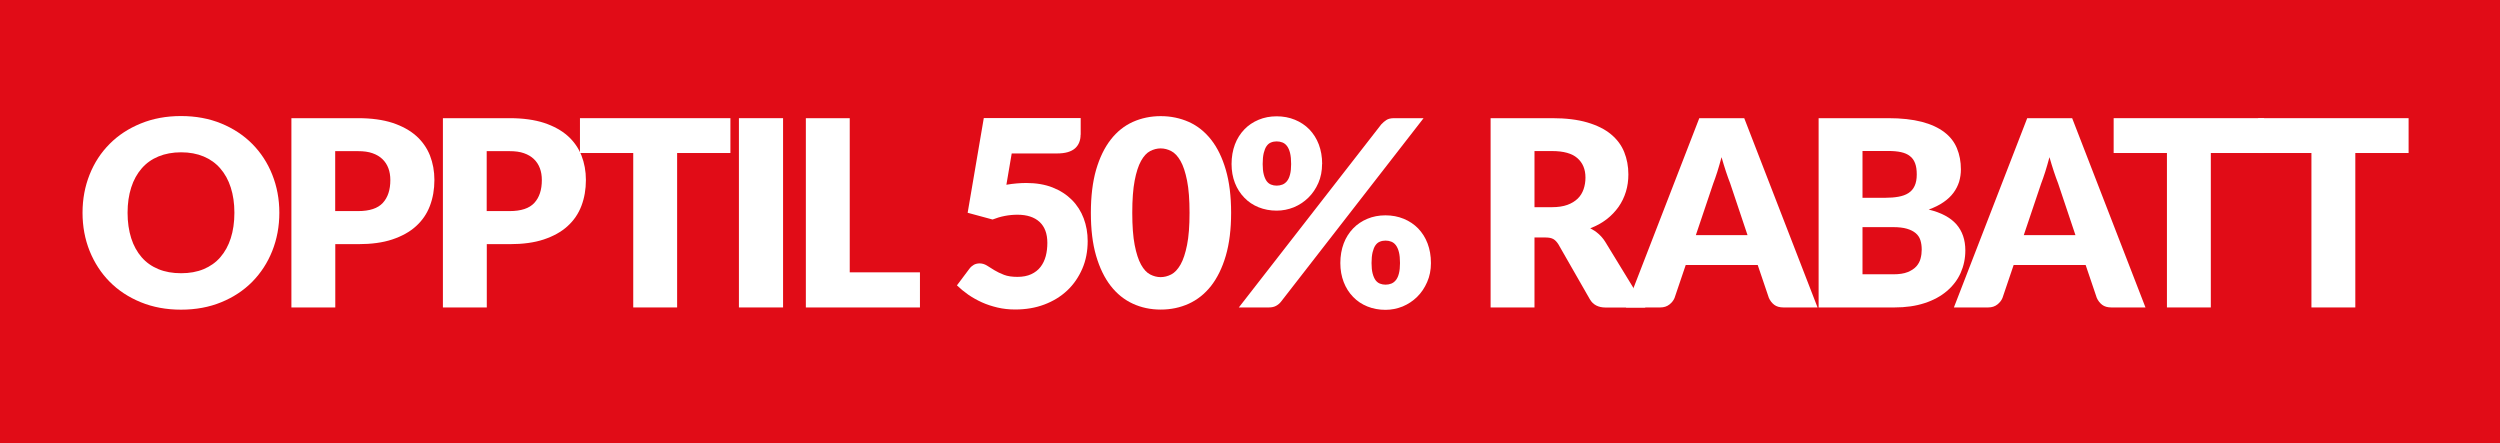 <?xml version="1.0" encoding="UTF-8"?>
<svg id="Layer_1" xmlns="http://www.w3.org/2000/svg" version="1.1" viewBox="0 0 282 50">
  <!-- Generator: Adobe Illustrator 29.2.1, SVG Export Plug-In . SVG Version: 2.1.0 Build 116)  -->
  <defs>
    <style>
      .st0 {
        fill: #fff;
      }

      .st1 {
        fill: #e10c17;
      }
    </style>
  </defs>
  <rect class="st1" width="282.76" height="50"/>
  <g>
    <path class="st0" d="M31.51,24c0,1.54-.27,2.98-.8,4.31-.53,1.33-1.28,2.48-2.25,3.47-.97.98-2.13,1.75-3.5,2.31-1.36.56-2.87.84-4.54.84s-3.17-.28-4.54-.84c-1.37-.56-2.54-1.33-3.51-2.31-.97-.98-1.72-2.14-2.26-3.47-.53-1.33-.8-2.76-.8-4.31s.27-2.98.8-4.31c.53-1.33,1.28-2.48,2.26-3.46.97-.98,2.14-1.74,3.51-2.3,1.37-.56,2.88-.84,4.54-.84s3.17.28,4.54.84c1.36.56,2.53,1.33,3.5,2.31.97.98,1.72,2.13,2.25,3.46.53,1.33.8,2.76.8,4.29ZM26.44,24c0-1.06-.14-2.01-.41-2.85-.27-.85-.67-1.56-1.18-2.15-.51-.59-1.14-1.04-1.88-1.35-.74-.31-1.59-.47-2.54-.47s-1.81.16-2.56.47c-.75.31-1.38.76-1.89,1.35-.51.59-.91,1.3-1.18,2.15-.27.84-.41,1.79-.41,2.85s.14,2.02.41,2.87c.27.85.67,1.56,1.18,2.15.51.59,1.14,1.03,1.89,1.34.75.31,1.6.46,2.56.46s1.79-.15,2.54-.46c.74-.31,1.37-.75,1.88-1.34.51-.59.91-1.3,1.18-2.15.27-.84.41-1.8.41-2.87Z"/>
    <path class="st0" d="M37.82,27.54v7.14h-4.95V13.33h7.53c1.5,0,2.8.18,3.88.53,1.08.36,1.97.85,2.67,1.47.7.63,1.21,1.36,1.55,2.21.33.85.5,1.77.5,2.76,0,1.07-.17,2.04-.51,2.93s-.86,1.65-1.57,2.29c-.7.64-1.6,1.13-2.67,1.49-1.08.36-2.36.53-3.83.53h-2.58ZM37.82,23.81h2.58c1.29,0,2.22-.31,2.78-.92.57-.62.85-1.47.85-2.58,0-.49-.07-.93-.22-1.33-.15-.4-.37-.74-.67-1.03-.3-.29-.67-.51-1.13-.67-.45-.16-.99-.23-1.62-.23h-2.58v6.77Z"/>
    <path class="st0" d="M54.91,27.54v7.14h-4.95V13.33h7.53c1.5,0,2.8.18,3.88.53,1.08.36,1.97.85,2.67,1.47.7.63,1.21,1.36,1.55,2.21.33.85.5,1.77.5,2.76,0,1.07-.17,2.04-.51,2.93s-.86,1.65-1.57,2.29c-.7.64-1.6,1.13-2.67,1.49-1.08.36-2.36.53-3.83.53h-2.58ZM54.91,23.81h2.58c1.29,0,2.22-.31,2.78-.92.57-.62.85-1.47.85-2.58,0-.49-.07-.93-.22-1.33-.15-.4-.37-.74-.67-1.03-.3-.29-.67-.51-1.13-.67-.45-.16-.99-.23-1.62-.23h-2.58v6.77Z"/>
    <path class="st0" d="M82.39,13.33v3.93h-6.01v17.42h-4.95v-17.42h-6.01v-3.93h16.97Z"/>
    <path class="st0" d="M88.33,34.68h-4.98V13.33h4.98v21.35Z"/>
    <path class="st0" d="M95.86,30.72h7.91v3.96h-12.87V13.33h4.95v17.4Z"/>
    <path class="st0" d="M121.89,15.2c0,.31-.05.6-.15.85-.1.25-.25.48-.46.67-.21.19-.49.34-.83.44-.34.1-.75.15-1.23.15h-5.1l-.6,3.53c.4-.07.79-.12,1.16-.15.37-.03.73-.05,1.08-.05,1.12,0,2.12.17,2.98.51.86.34,1.58.81,2.17,1.4.59.59,1.03,1.29,1.33,2.08.3.8.45,1.65.45,2.56,0,1.14-.2,2.19-.61,3.13s-.97,1.76-1.69,2.44c-.72.68-1.58,1.21-2.59,1.59-1,.38-2.1.56-3.29.56-.69,0-1.36-.07-1.99-.22s-1.22-.34-1.77-.59c-.55-.25-1.06-.54-1.53-.86-.47-.33-.89-.68-1.28-1.05l1.41-1.88c.15-.2.32-.34.51-.45.2-.1.41-.15.63-.15.29,0,.57.08.83.24.26.16.54.34.85.53.31.19.67.36,1.08.52.41.16.92.23,1.52.23s1.12-.1,1.55-.3c.43-.2.78-.47,1.05-.82s.46-.75.59-1.22c.12-.46.18-.96.18-1.49,0-1.04-.29-1.82-.88-2.37-.59-.54-1.42-.81-2.49-.81-.96,0-1.9.18-2.81.54l-2.81-.76,1.82-10.68h10.93v1.88Z"/>
    <path class="st0" d="M138.87,24c0,1.87-.2,3.48-.6,4.85-.4,1.37-.96,2.5-1.66,3.4-.71.9-1.55,1.57-2.52,2.01-.97.44-2.02.66-3.16.66s-2.18-.22-3.14-.66c-.96-.44-1.8-1.11-2.5-2.01-.7-.9-1.25-2.03-1.65-3.4-.4-1.37-.59-2.98-.59-4.85s.2-3.48.59-4.85c.4-1.37.95-2.5,1.65-3.4.7-.9,1.54-1.57,2.5-2,.96-.43,2.01-.65,3.14-.65s2.19.22,3.16.65c.97.43,1.81,1.1,2.52,2,.71.9,1.26,2.03,1.66,3.4.4,1.37.6,2.99.6,4.85ZM134.18,24c0-1.47-.09-2.68-.28-3.63-.19-.94-.43-1.68-.74-2.22-.31-.54-.66-.91-1.05-1.11-.39-.2-.79-.3-1.19-.3s-.79.1-1.18.3c-.39.2-.73.57-1.03,1.11-.3.54-.54,1.28-.72,2.22s-.27,2.15-.27,3.63.09,2.7.27,3.63.42,1.68.72,2.22.64.91,1.03,1.11c.39.2.78.3,1.18.3s.8-.1,1.19-.3c.39-.2.74-.57,1.05-1.11.31-.54.55-1.28.74-2.22.19-.94.28-2.15.28-3.63Z"/>
    <path class="st0" d="M149.13,18.5c0,.78-.14,1.5-.42,2.14-.28.64-.66,1.2-1.13,1.66-.47.46-1.01.82-1.63,1.08-.62.25-1.27.38-1.94.38-.74,0-1.42-.13-2.04-.38-.62-.25-1.16-.61-1.61-1.08-.45-.46-.81-1.02-1.06-1.66-.25-.64-.38-1.36-.38-2.14s.13-1.55.38-2.21c.25-.66.61-1.22,1.06-1.69.45-.47.99-.83,1.61-1.09.62-.26,1.3-.39,2.04-.39s1.43.13,2.06.39c.63.26,1.17.62,1.63,1.09.45.47.81,1.03,1.06,1.69.25.66.38,1.4.38,2.21ZM155.84,14c.15-.17.33-.32.54-.46.21-.14.51-.21.89-.21h3.31l-16.09,20.71c-.15.19-.33.34-.55.46-.22.12-.49.18-.8.18h-3.4l16.09-20.68ZM145.64,18.5c0-.5-.04-.91-.12-1.24s-.2-.59-.34-.78c-.15-.2-.32-.33-.52-.41-.2-.08-.42-.12-.65-.12s-.45.04-.64.12c-.2.08-.36.21-.5.41-.14.2-.24.46-.32.78-.08.33-.12.74-.12,1.24,0,.47.04.86.12,1.17.08.31.19.56.32.75.14.19.3.32.5.4.2.08.41.12.64.12s.45-.04.65-.12c.2-.08.37-.21.52-.4.15-.19.26-.43.34-.75.08-.31.12-.7.12-1.17ZM161.41,29.67c0,.78-.14,1.5-.43,2.15-.28.65-.66,1.21-1.13,1.67-.47.46-1.01.82-1.63,1.08-.62.25-1.27.38-1.94.38-.74,0-1.42-.13-2.04-.38-.62-.25-1.16-.61-1.61-1.08-.45-.46-.81-1.02-1.06-1.67-.25-.65-.38-1.36-.38-2.15s.13-1.55.38-2.21c.25-.66.61-1.22,1.06-1.69.45-.47.99-.83,1.61-1.09.62-.26,1.3-.39,2.04-.39s1.43.13,2.06.39,1.17.62,1.63,1.09c.45.47.81,1.03,1.06,1.69.25.66.38,1.39.38,2.21ZM157.92,29.67c0-.49-.04-.9-.12-1.22-.08-.33-.2-.59-.34-.78-.15-.2-.32-.33-.52-.41-.2-.08-.42-.12-.65-.12s-.45.04-.64.12c-.2.08-.36.21-.5.41-.14.2-.24.46-.32.78-.08.33-.12.74-.12,1.22s.04.86.12,1.17.19.56.32.75c.14.19.3.32.5.4.2.08.41.12.64.12s.45-.04.65-.12c.2-.08.37-.21.52-.4.15-.19.26-.43.34-.75s.12-.7.12-1.17Z"/>
    <path class="st0" d="M173.09,26.78v7.9h-4.95V13.33h6.95c1.54,0,2.86.16,3.95.48,1.09.32,1.98.76,2.67,1.33.69.57,1.19,1.24,1.5,2.01s.47,1.61.47,2.52c0,.69-.09,1.35-.28,1.96-.19.62-.46,1.18-.83,1.71-.37.52-.82.99-1.35,1.4-.53.41-1.15.75-1.84,1.01.33.17.64.37.92.62.28.25.54.54.76.89l4.54,7.43h-4.48c-.83,0-1.43-.31-1.79-.94l-3.55-6.2c-.17-.26-.35-.46-.56-.58-.21-.12-.5-.18-.88-.18h-1.26ZM173.09,23.37h1.99c.67,0,1.25-.09,1.72-.26.47-.17.86-.41,1.17-.71s.52-.66.66-1.06c.14-.41.21-.84.21-1.31,0-.94-.31-1.67-.92-2.2-.61-.53-1.56-.79-2.84-.79h-1.99v6.33Z"/>
    <path class="st0" d="M205.01,34.68h-3.84c-.43,0-.78-.1-1.04-.3s-.46-.46-.6-.77l-1.26-3.72h-8.12l-1.26,3.72c-.11.27-.3.52-.58.74-.28.22-.62.33-1.03.33h-3.87l8.27-21.35h5.07l8.27,21.35ZM191.29,26.52h5.83l-1.96-5.85c-.15-.37-.3-.81-.47-1.31-.17-.5-.33-1.05-.5-1.63-.16.6-.32,1.15-.48,1.66s-.32.95-.46,1.32l-1.96,5.82Z"/>
    <path class="st0" d="M205.14,34.68V13.33h7.86c1.47,0,2.73.14,3.77.41,1.04.27,1.88.66,2.54,1.16s1.13,1.1,1.43,1.82.45,1.51.45,2.39c0,.48-.07.94-.2,1.39-.14.44-.35.86-.64,1.25-.29.39-.67.75-1.13,1.06-.46.32-1.01.59-1.66.83,1.41.34,2.45.9,3.12,1.66.67.77,1.01,1.75,1.01,2.95,0,.91-.18,1.75-.53,2.54-.35.78-.87,1.46-1.55,2.04s-1.52,1.04-2.51,1.36c-1,.33-2.13.49-3.41.49h-8.53ZM210.09,22.31h2.58c.55,0,1.04-.04,1.48-.12.44-.08.81-.21,1.12-.41.31-.2.54-.46.7-.81.16-.34.24-.77.24-1.29s-.06-.93-.19-1.27c-.13-.34-.32-.61-.59-.81-.26-.21-.6-.35-1-.44-.41-.09-.89-.13-1.44-.13h-2.9v5.28ZM210.09,25.62v5.32h3.49c.65,0,1.19-.08,1.61-.25.41-.17.74-.38.97-.64s.4-.56.48-.89c.09-.33.13-.67.13-1.01,0-.39-.05-.74-.15-1.06-.1-.31-.28-.58-.53-.79-.25-.21-.58-.38-.99-.5s-.93-.18-1.55-.18h-3.46Z"/>
    <path class="st0" d="M242,34.68h-3.84c-.43,0-.78-.1-1.04-.3s-.46-.46-.6-.77l-1.26-3.72h-8.12l-1.26,3.72c-.11.27-.3.52-.58.74-.28.22-.62.33-1.03.33h-3.87l8.27-21.35h5.07l8.27,21.35ZM228.28,26.52h5.83l-1.96-5.85c-.15-.37-.3-.81-.47-1.31-.17-.5-.33-1.05-.5-1.63-.16.6-.32,1.15-.48,1.66s-.32.95-.46,1.32l-1.96,5.82Z"/>
    <path class="st0" d="M255.39,13.33v3.93h-6.01v17.42h-4.95v-17.42h-6.01v-3.93h16.97Z"/>
    <path class="st0" d="M271.69,13.33v3.93h-6.01v17.42h-4.95v-17.42h-6.01v-3.93h16.97Z"/>
  </g>
</svg>